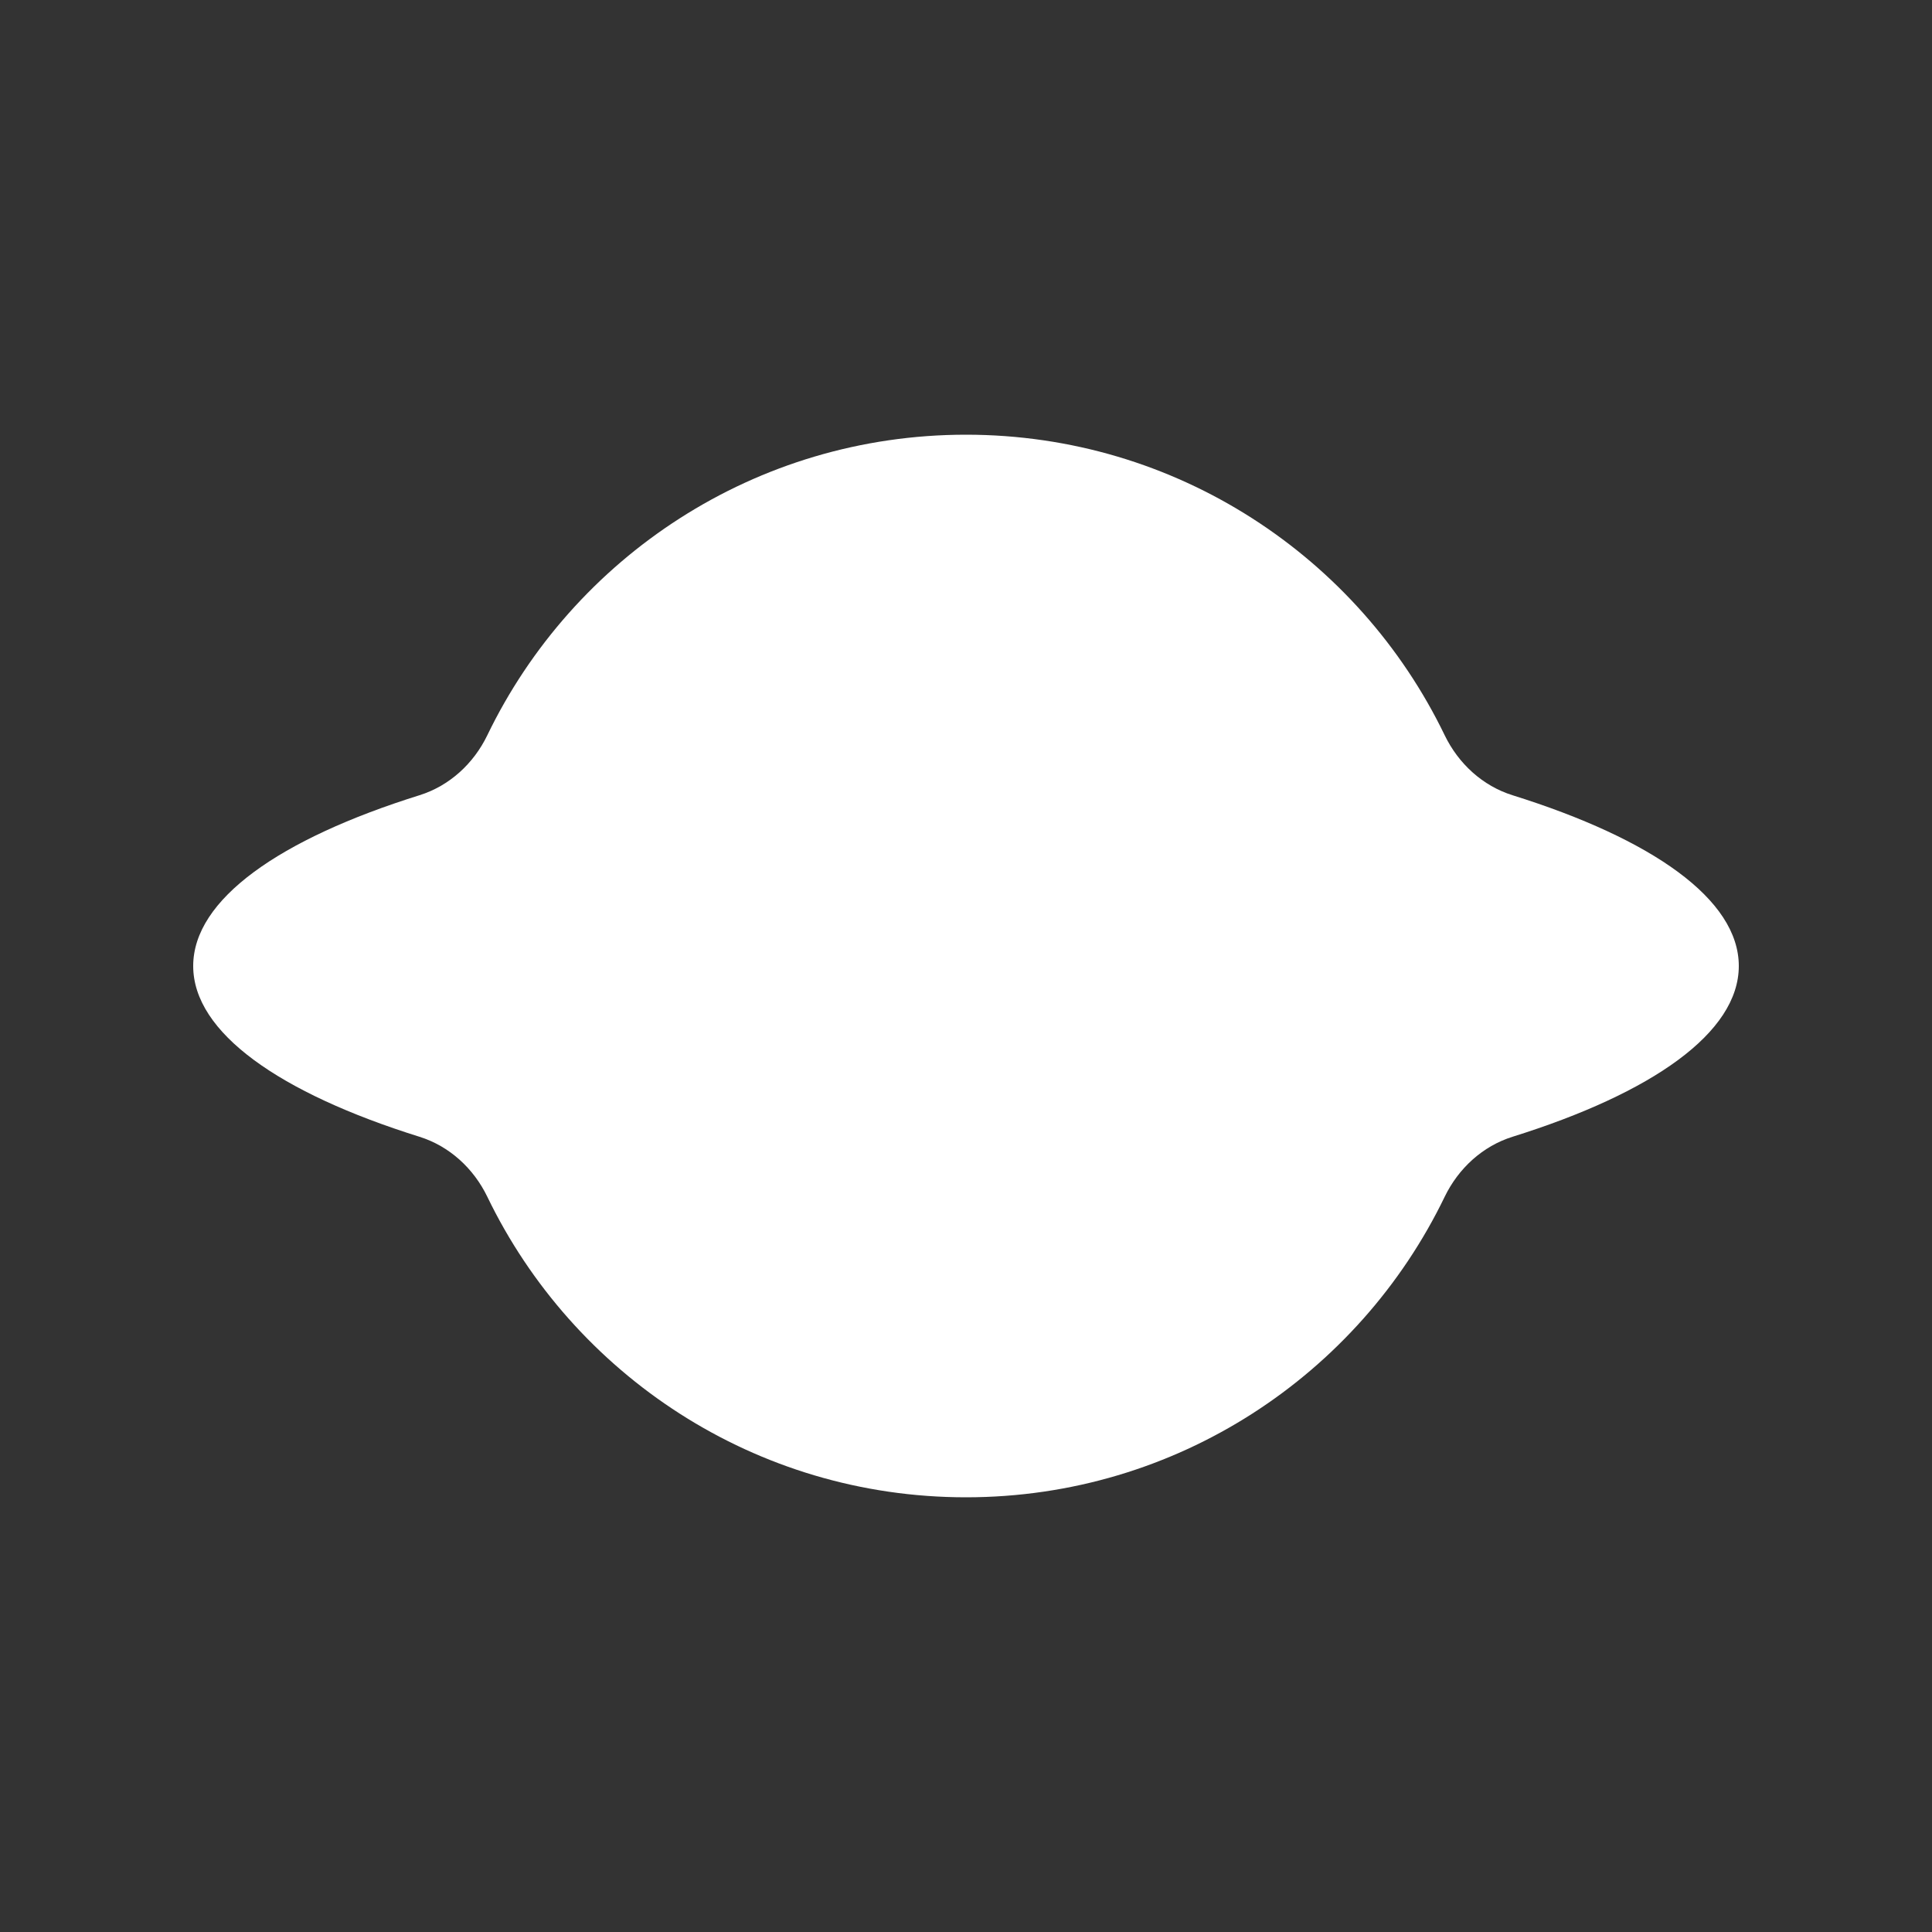 <?xml version="1.0" encoding="UTF-8"?> <svg xmlns="http://www.w3.org/2000/svg" width="40" height="40" viewBox="0 0 40 40" fill="none"><rect x="0" y="0" width="40" height="40" fill="#333333" stroke="none"/> <path fill-rule="evenodd" clip-rule="evenodd" d="M29.911 15.223C30.195 15.809 30.695 16.271 31.317 16.465C34.21 17.37 36 18.62 36 20C36 21.38 34.21 22.63 31.317 23.535C30.695 23.729 30.195 24.191 29.911 24.777C28.133 28.459 24.363 31 20 31C15.637 31 11.867 28.459 10.089 24.777C9.806 24.191 9.305 23.729 8.683 23.535C5.79 22.63 4 21.38 4 20C4 18.62 5.79 17.37 8.683 16.465C9.305 16.271 9.806 15.809 10.089 15.223C11.867 11.54 15.637 9 20 9C24.363 9 28.133 11.54 29.911 15.223Z" fill="white"></path> </svg> 